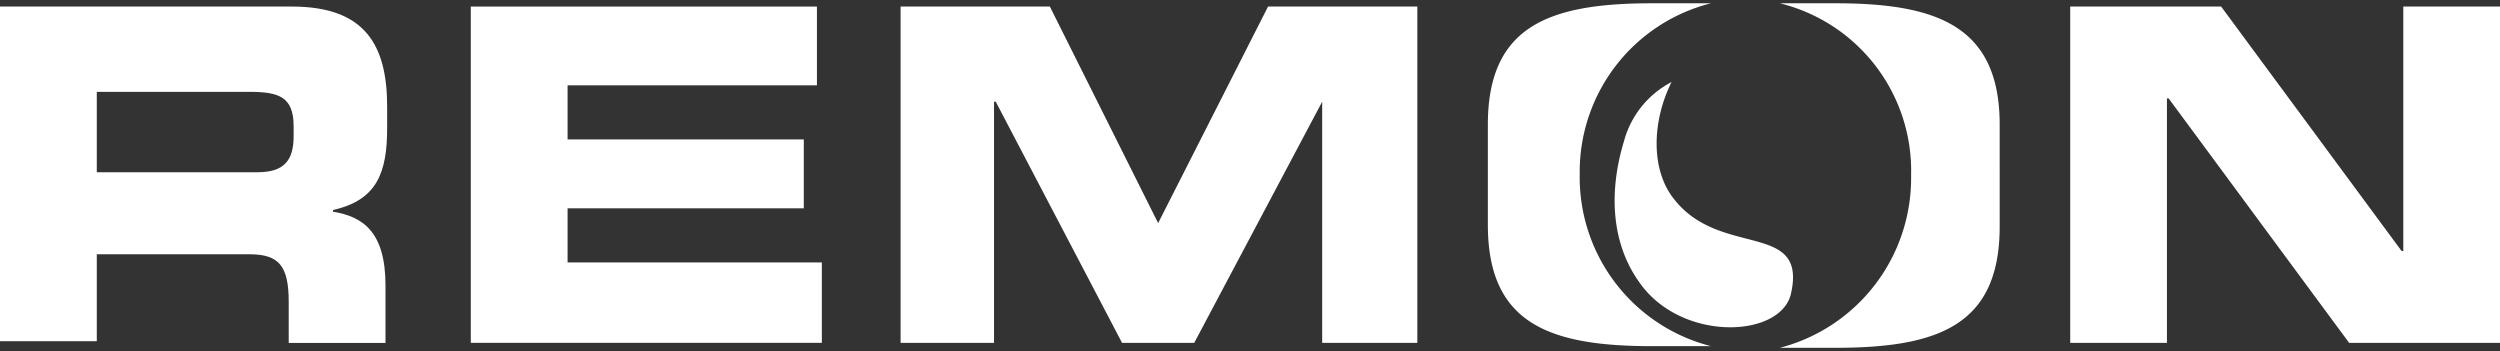 <svg xmlns="http://www.w3.org/2000/svg" width="145.992" height="20.5" viewBox="0 0 145.992 20.5">
  <rect x="0" y="0" width="145.992" height="20.5" fill="#333333" stroke="none"/>
  <g id="Group_143" data-name="Group 143" transform="translate(-1839 215.456)">
    <path id="Path_229" data-name="Path 229" d="M0,0V20.5H145.992V0" transform="translate(1839 -215.456)" fill="none"/>
    <path id="Path_230" data-name="Path 230" d="M0,0V20.5H145.992V0H0" transform="translate(1839 -215.456)" fill="none"/>
    <path id="Path_231" data-name="Path 231" d="M5.652,10.075H15.04c1.533,0,2.107-.671,2.107-2.107V7.393c0-1.724-.862-2.012-2.586-2.012H5.652v4.694ZM0,.4H17.052c4.311,0,5.556,2.3,5.556,5.844V7.489c0,2.586-.575,4.215-3.161,4.79v.1c1.724.287,3.065,1.15,3.065,4.311v3.353H16.86V17.643c0-2.107-.575-2.778-2.3-2.778H5.652v5.077H0V.4" transform="translate(1839 -215.473)" fill="#fff"/>
    <path id="Path_232" data-name="Path 232" d="M28.7.4H48.913V5H34.352V8.159H48.146v4.023H34.352v3.161H49.2v4.694H28.7V.4" transform="translate(1837.793 -215.473)" fill="#fff"/>
    <path id="Path_233" data-name="Path 233" d="M54.9.4h8.717L69.94,13.045,76.358.4h8.717V20.038H79.519V5.956h0L72.047,20.038H67.832L60.456,5.956h-.1V20.038H54.9V.4" transform="translate(1836.692 -215.473)" fill="#fff"/>
    <path id="Path_234" data-name="Path 234" d="M126.2.4h8.813l10.538,14.274h.1V.4H151.3V20.038h-8.813L131.948,5.765h-.1V20.038H126.2V.4" transform="translate(1833.694 -215.473)" fill="#fff"/>
    <path id="Path_235" data-name="Path 235" d="M111.009.2h-3.257a10.076,10.076,0,0,1,7.664,10.059,10.236,10.236,0,0,1-7.664,10.059h3.257c6.035,0,9.58-1.341,9.58-7.089V7.289C120.588,1.541,116.948.2,111.009.2Zm-7.28,0H100.28C94.244.2,90.7,1.541,90.7,7.289v5.844c0,5.748,3.544,7.089,9.58,7.089h3.449a10.176,10.176,0,0,1-7.664-10.059A10.145,10.145,0,0,1,103.728.2Z" transform="translate(1835.186 -215.464)" fill="#fff"/>
    <path id="Path_236" data-name="Path 236" d="M101.754,5a5.507,5.507,0,0,0-2.778,3.449c-.958,3.161-.671,6.131.958,8.334,2.491,3.449,8.334,3.161,8.813.479.862-4.119-4.119-2.012-6.8-5.365-1.437-1.724-1.341-4.6-.192-6.9" transform="translate(1834.861 -215.666)" fill="#fff"/>
  </g>
</svg>
